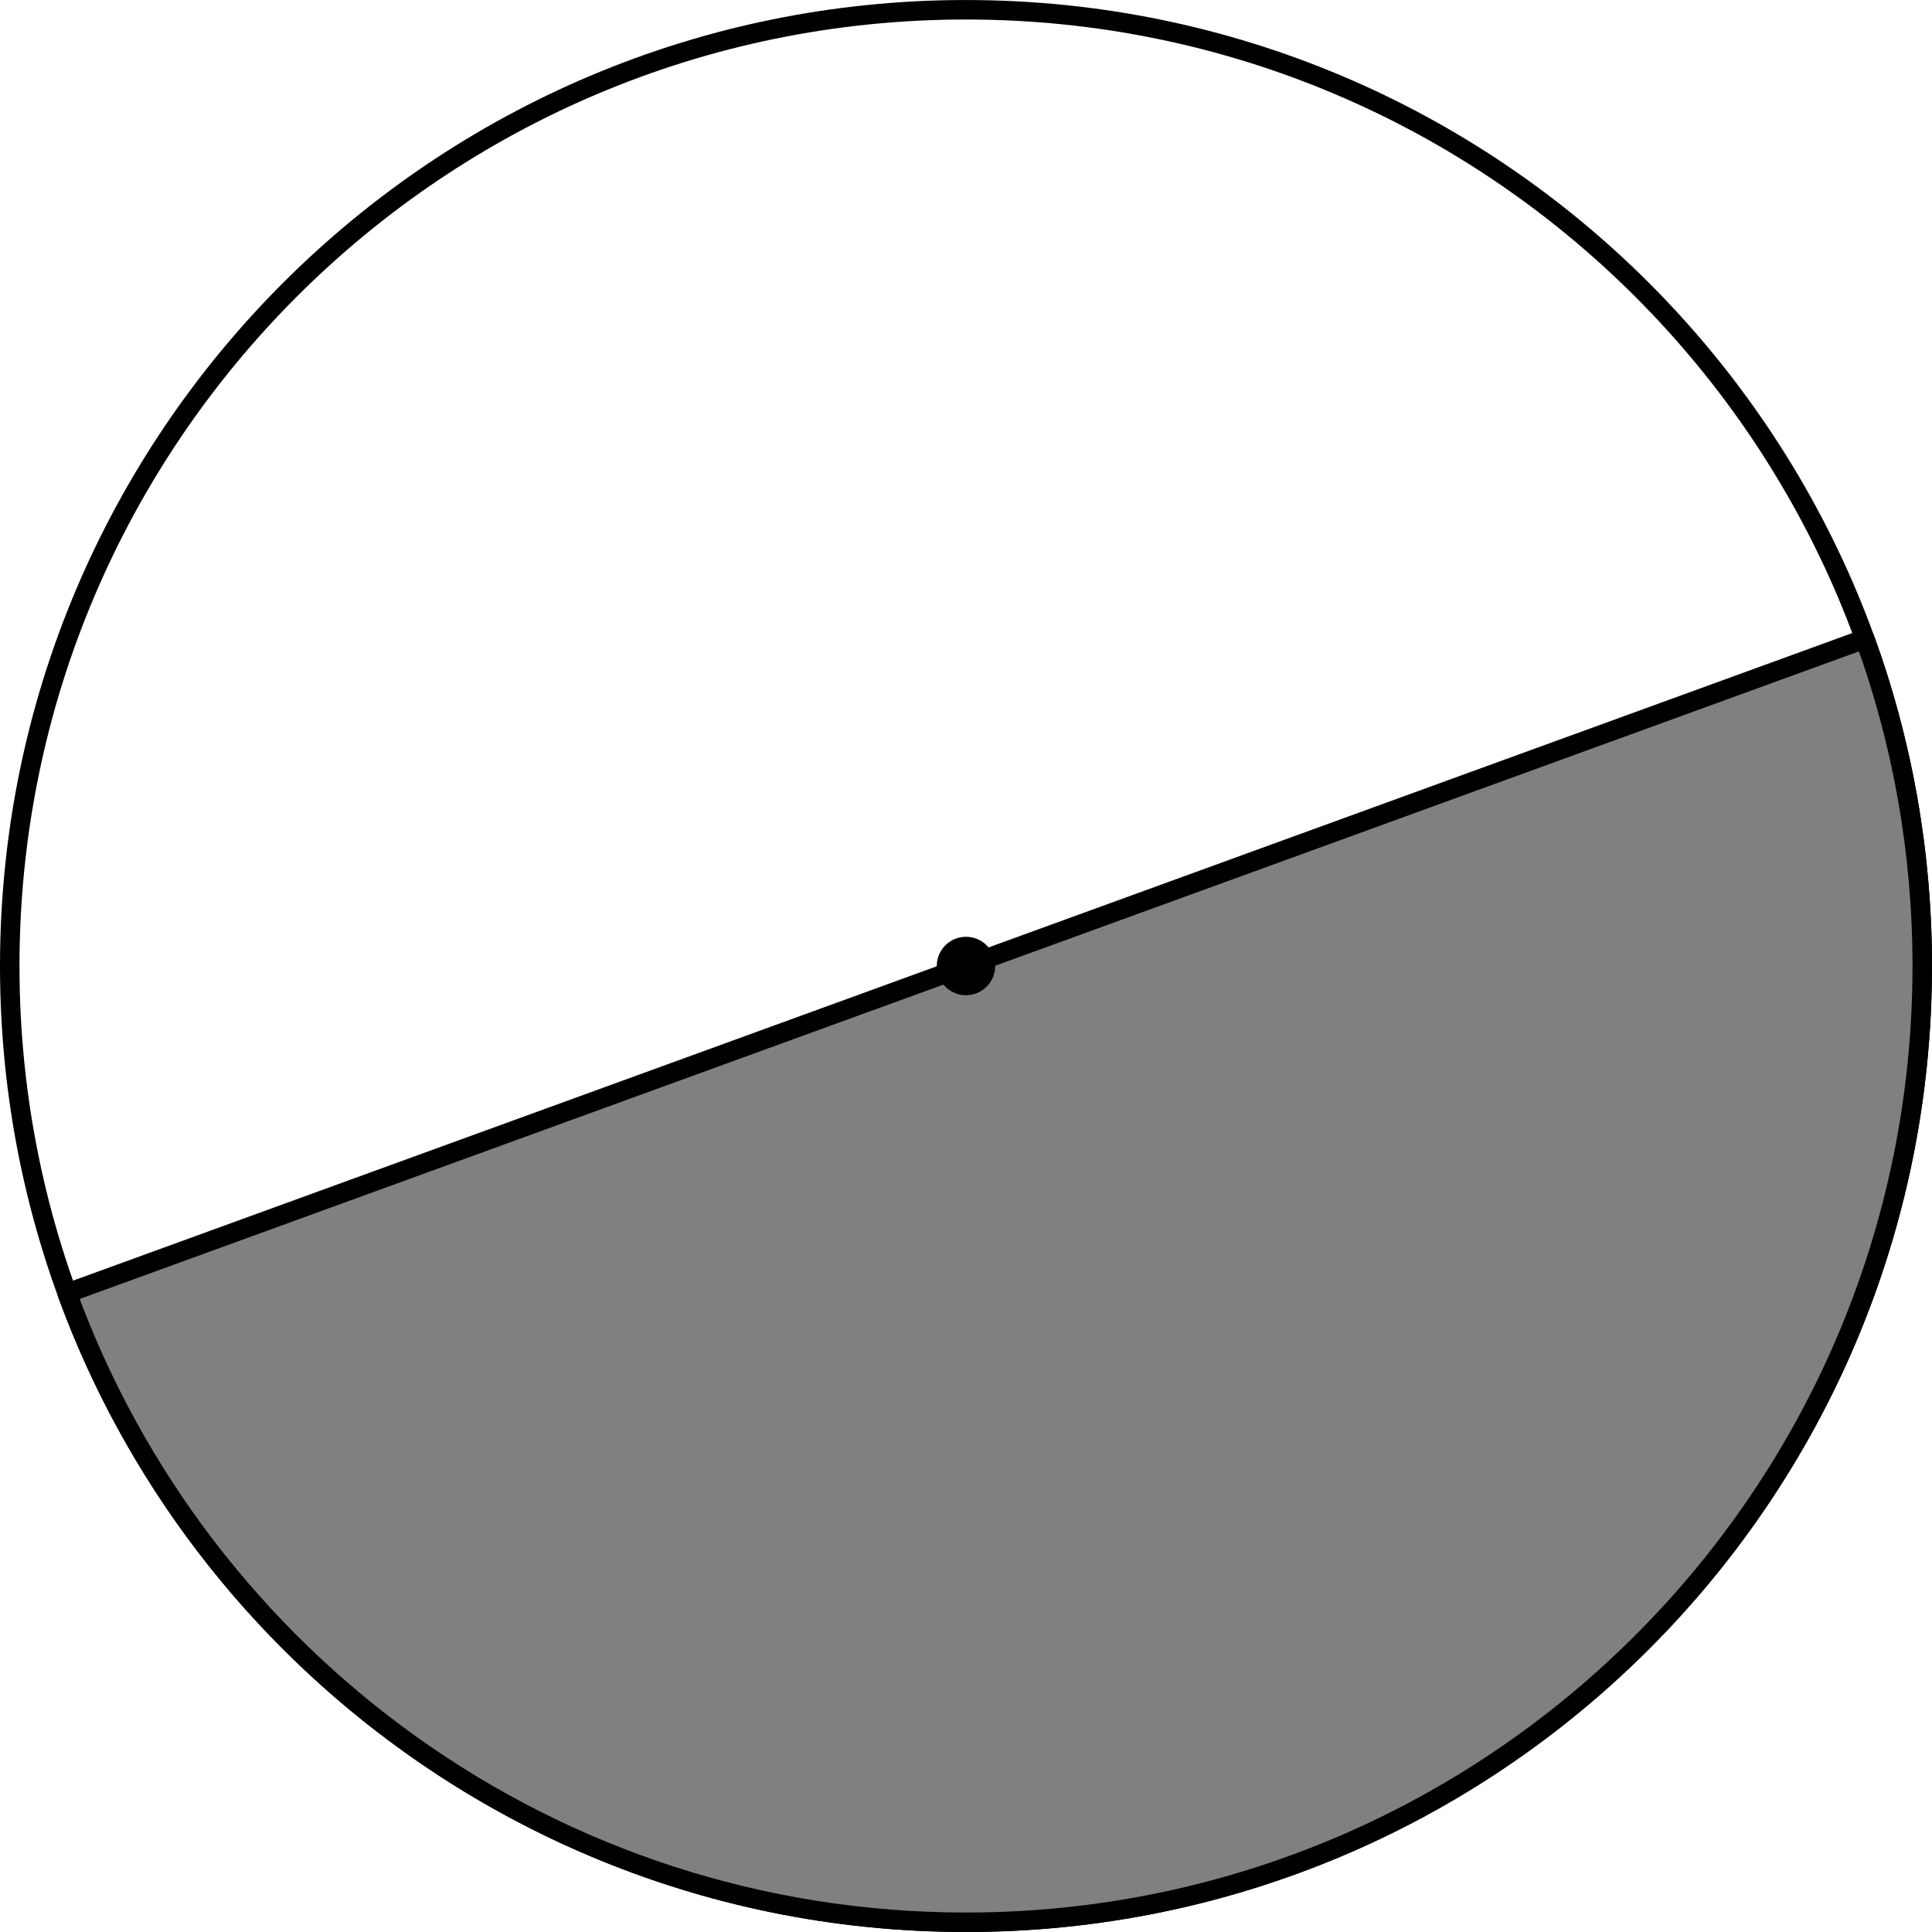 <?xml version='1.0' encoding='ISO-8859-1'?>
<!DOCTYPE svg PUBLIC "-//W3C//DTD SVG 1.1//EN" "http://www.w3.org/Graphics/SVG/1.1/DTD/svg11.dtd">
<!-- This file was generated by dvisvgm 1.0.11 () -->
<!-- Thu Jul  1 20:06:20 2021 -->
<svg height='99.585pt' version='1.1' viewBox='56.621 54.06 99.585 99.585' width='99.585pt' xmlns='http://www.w3.org/2000/svg' xmlns:xlink='http://www.w3.org/1999/xlink'>
<g id='page1'>
<g transform='matrix(1 0 0 1 106.413 103.853)'>
<path d='M 49.29 0C 49.29 -27.222 27.222 -49.29 0 -49.29C -27.222 -49.29 -49.29 -27.222 -49.29 -0C -49.29 27.222 -27.222 49.29 0 49.29C 27.222 49.29 49.29 27.222 49.29 0Z' fill='none' stroke='#000000' stroke-linecap='round' stroke-linejoin='round' stroke-miterlimit='10.037' stroke-width='1.004'/>
</g>
<g transform='matrix(1 0 0 1 106.413 103.853)'>
<path d='M 0 0L 46.318 -16.858L 46.331 -16.863C 48.246 -11.602 49.29 -5.923 49.29 0C 49.29 27.222 27.222 49.29 0 49.29C -21.299 49.29 -39.443 35.781 -46.331 16.863L 0 0Z' fill='#808080'/>
</g>
<g transform='matrix(1 0 0 1 106.413 103.853)'>
<path d='M 0 0L 46.318 -16.858L 46.331 -16.863C 48.246 -11.602 49.29 -5.923 49.29 0C 49.29 27.222 27.222 49.29 0 49.29C -21.299 49.29 -39.443 35.781 -46.331 16.863L 0 0Z' fill='none' stroke='#000000' stroke-linecap='round' stroke-linejoin='round' stroke-miterlimit='10.037' stroke-width='1.004'/>
</g>
<g transform='matrix(1 0 0 1 106.413 103.853)'>
<circle cx='0' cy='-0' r='1.506' fill='#000000'/>
</g></g>
</svg>
